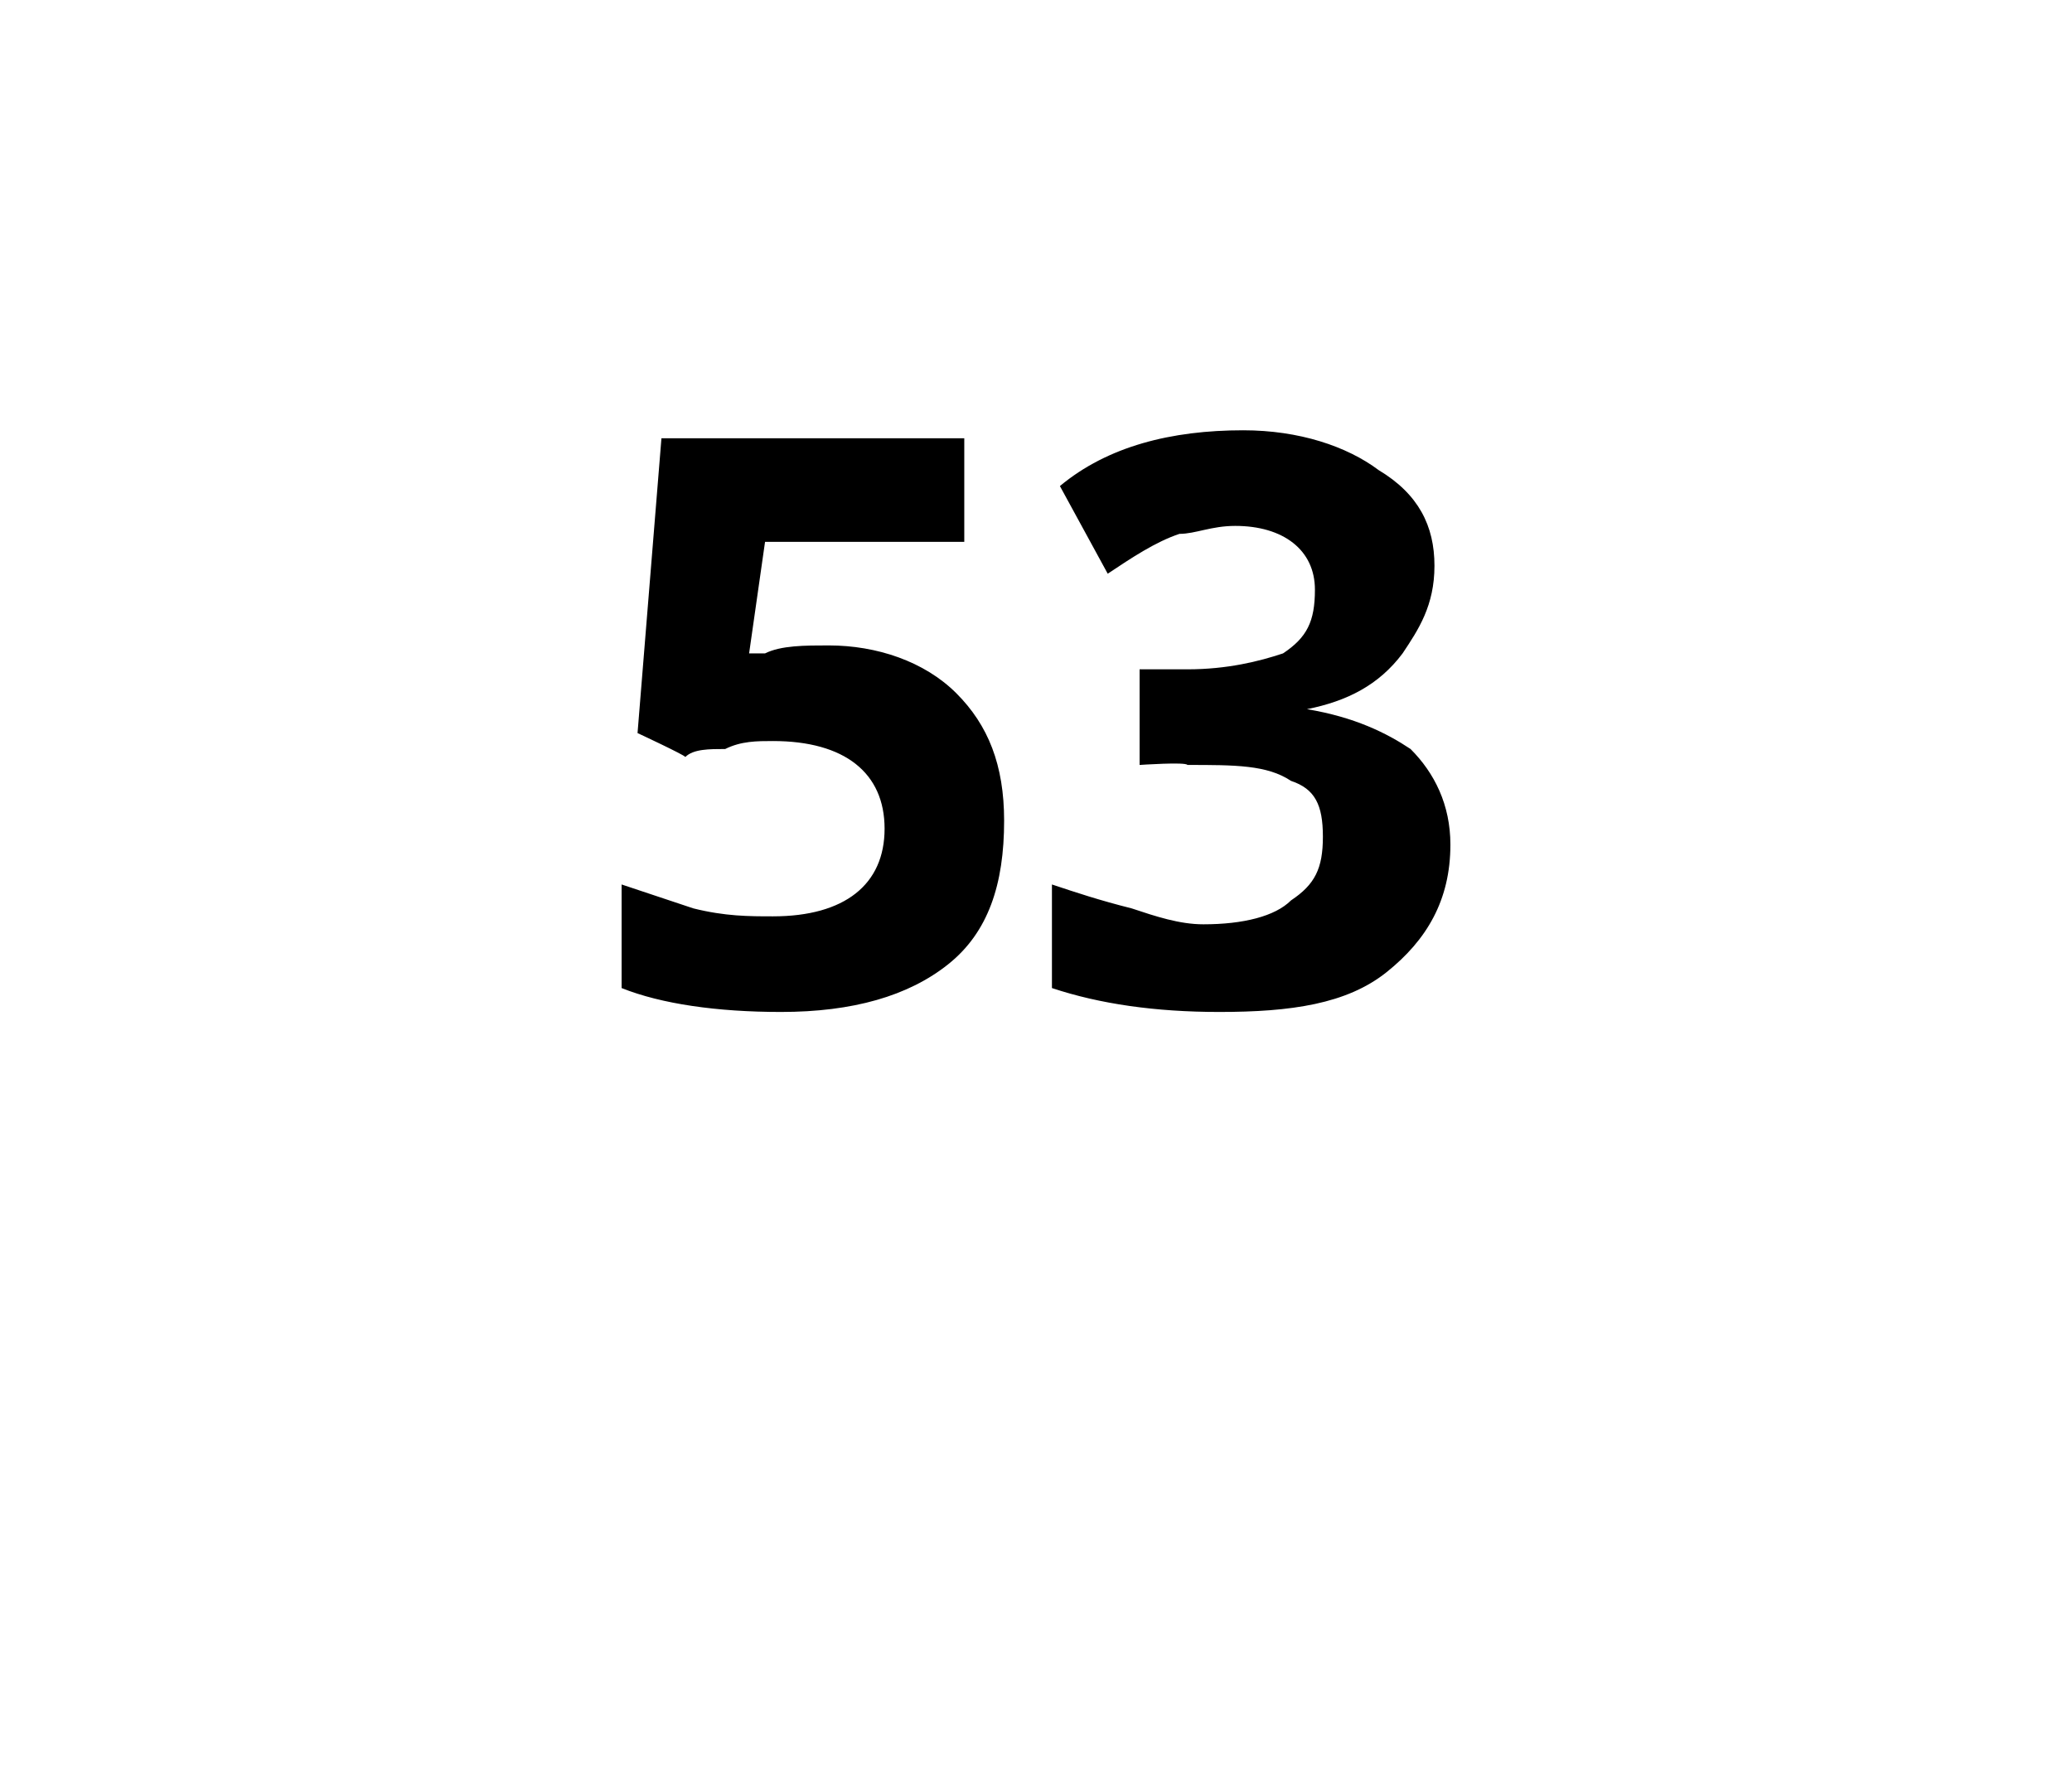 <?xml version="1.0" standalone="no"?>
<!DOCTYPE svg PUBLIC "-//W3C//DTD SVG 1.1//EN" "http://www.w3.org/Graphics/SVG/1.1/DTD/svg11.dtd">
<svg xmlns="http://www.w3.org/2000/svg" version="1.1" width="26px" height="22.4px" viewBox="0 -5 26 22.4" style="top:-5px">
  <desc>53</desc>
  <defs/>
  <g id="Polygon29527">
    <path d="M 9.6 3.2 C 9.8 3.1 10.1 3.1 10.4 3.1 C 11 3.1 11.6 3.3 12 3.7 C 12.4 4.1 12.6 4.6 12.6 5.3 C 12.6 6.1 12.4 6.7 11.9 7.1 C 11.4 7.5 10.7 7.7 9.8 7.7 C 9 7.7 8.3 7.6 7.8 7.4 C 7.8 7.4 7.8 6.1 7.8 6.1 C 8.1 6.2 8.4 6.3 8.7 6.4 C 9.1 6.5 9.4 6.5 9.7 6.5 C 10.6 6.5 11.1 6.1 11.1 5.4 C 11.1 4.7 10.6 4.3 9.7 4.3 C 9.5 4.3 9.3 4.3 9.1 4.4 C 8.9 4.4 8.7 4.4 8.6 4.5 C 8.58 4.47 8 4.2 8 4.2 L 8.3 0.5 L 12.1 0.5 L 12.1 1.8 L 9.6 1.8 L 9.4 3.2 L 9.6 3.2 C 9.6 3.2 9.61 3.16 9.6 3.2 Z M 18 2.1 C 18 2.6 17.8 2.9 17.6 3.2 C 17.3 3.6 16.9 3.8 16.4 3.9 C 16.4 3.9 16.4 3.9 16.4 3.9 C 17 4 17.4 4.2 17.7 4.4 C 18 4.7 18.2 5.1 18.2 5.6 C 18.2 6.3 17.9 6.8 17.4 7.2 C 16.9 7.6 16.2 7.7 15.3 7.7 C 14.5 7.7 13.8 7.6 13.2 7.4 C 13.2 7.4 13.2 6.1 13.2 6.1 C 13.5 6.2 13.8 6.3 14.2 6.4 C 14.5 6.5 14.8 6.6 15.1 6.6 C 15.6 6.6 16 6.5 16.2 6.3 C 16.5 6.1 16.6 5.9 16.6 5.5 C 16.6 5.1 16.5 4.9 16.2 4.8 C 15.9 4.6 15.5 4.6 14.9 4.6 C 14.88 4.56 14.3 4.6 14.3 4.6 L 14.3 3.4 C 14.3 3.4 14.89 3.4 14.9 3.4 C 15.4 3.4 15.8 3.3 16.1 3.2 C 16.4 3 16.5 2.8 16.5 2.4 C 16.5 1.9 16.1 1.6 15.5 1.6 C 15.2 1.6 15 1.7 14.8 1.7 C 14.5 1.8 14.2 2 13.9 2.2 C 13.9 2.2 13.3 1.1 13.3 1.1 C 13.9 0.6 14.7 0.4 15.6 0.4 C 16.3 0.4 16.9 0.6 17.3 0.9 C 17.8 1.2 18 1.6 18 2.1 Z " stroke="none" fill="#000"/>
  </g>
</svg>